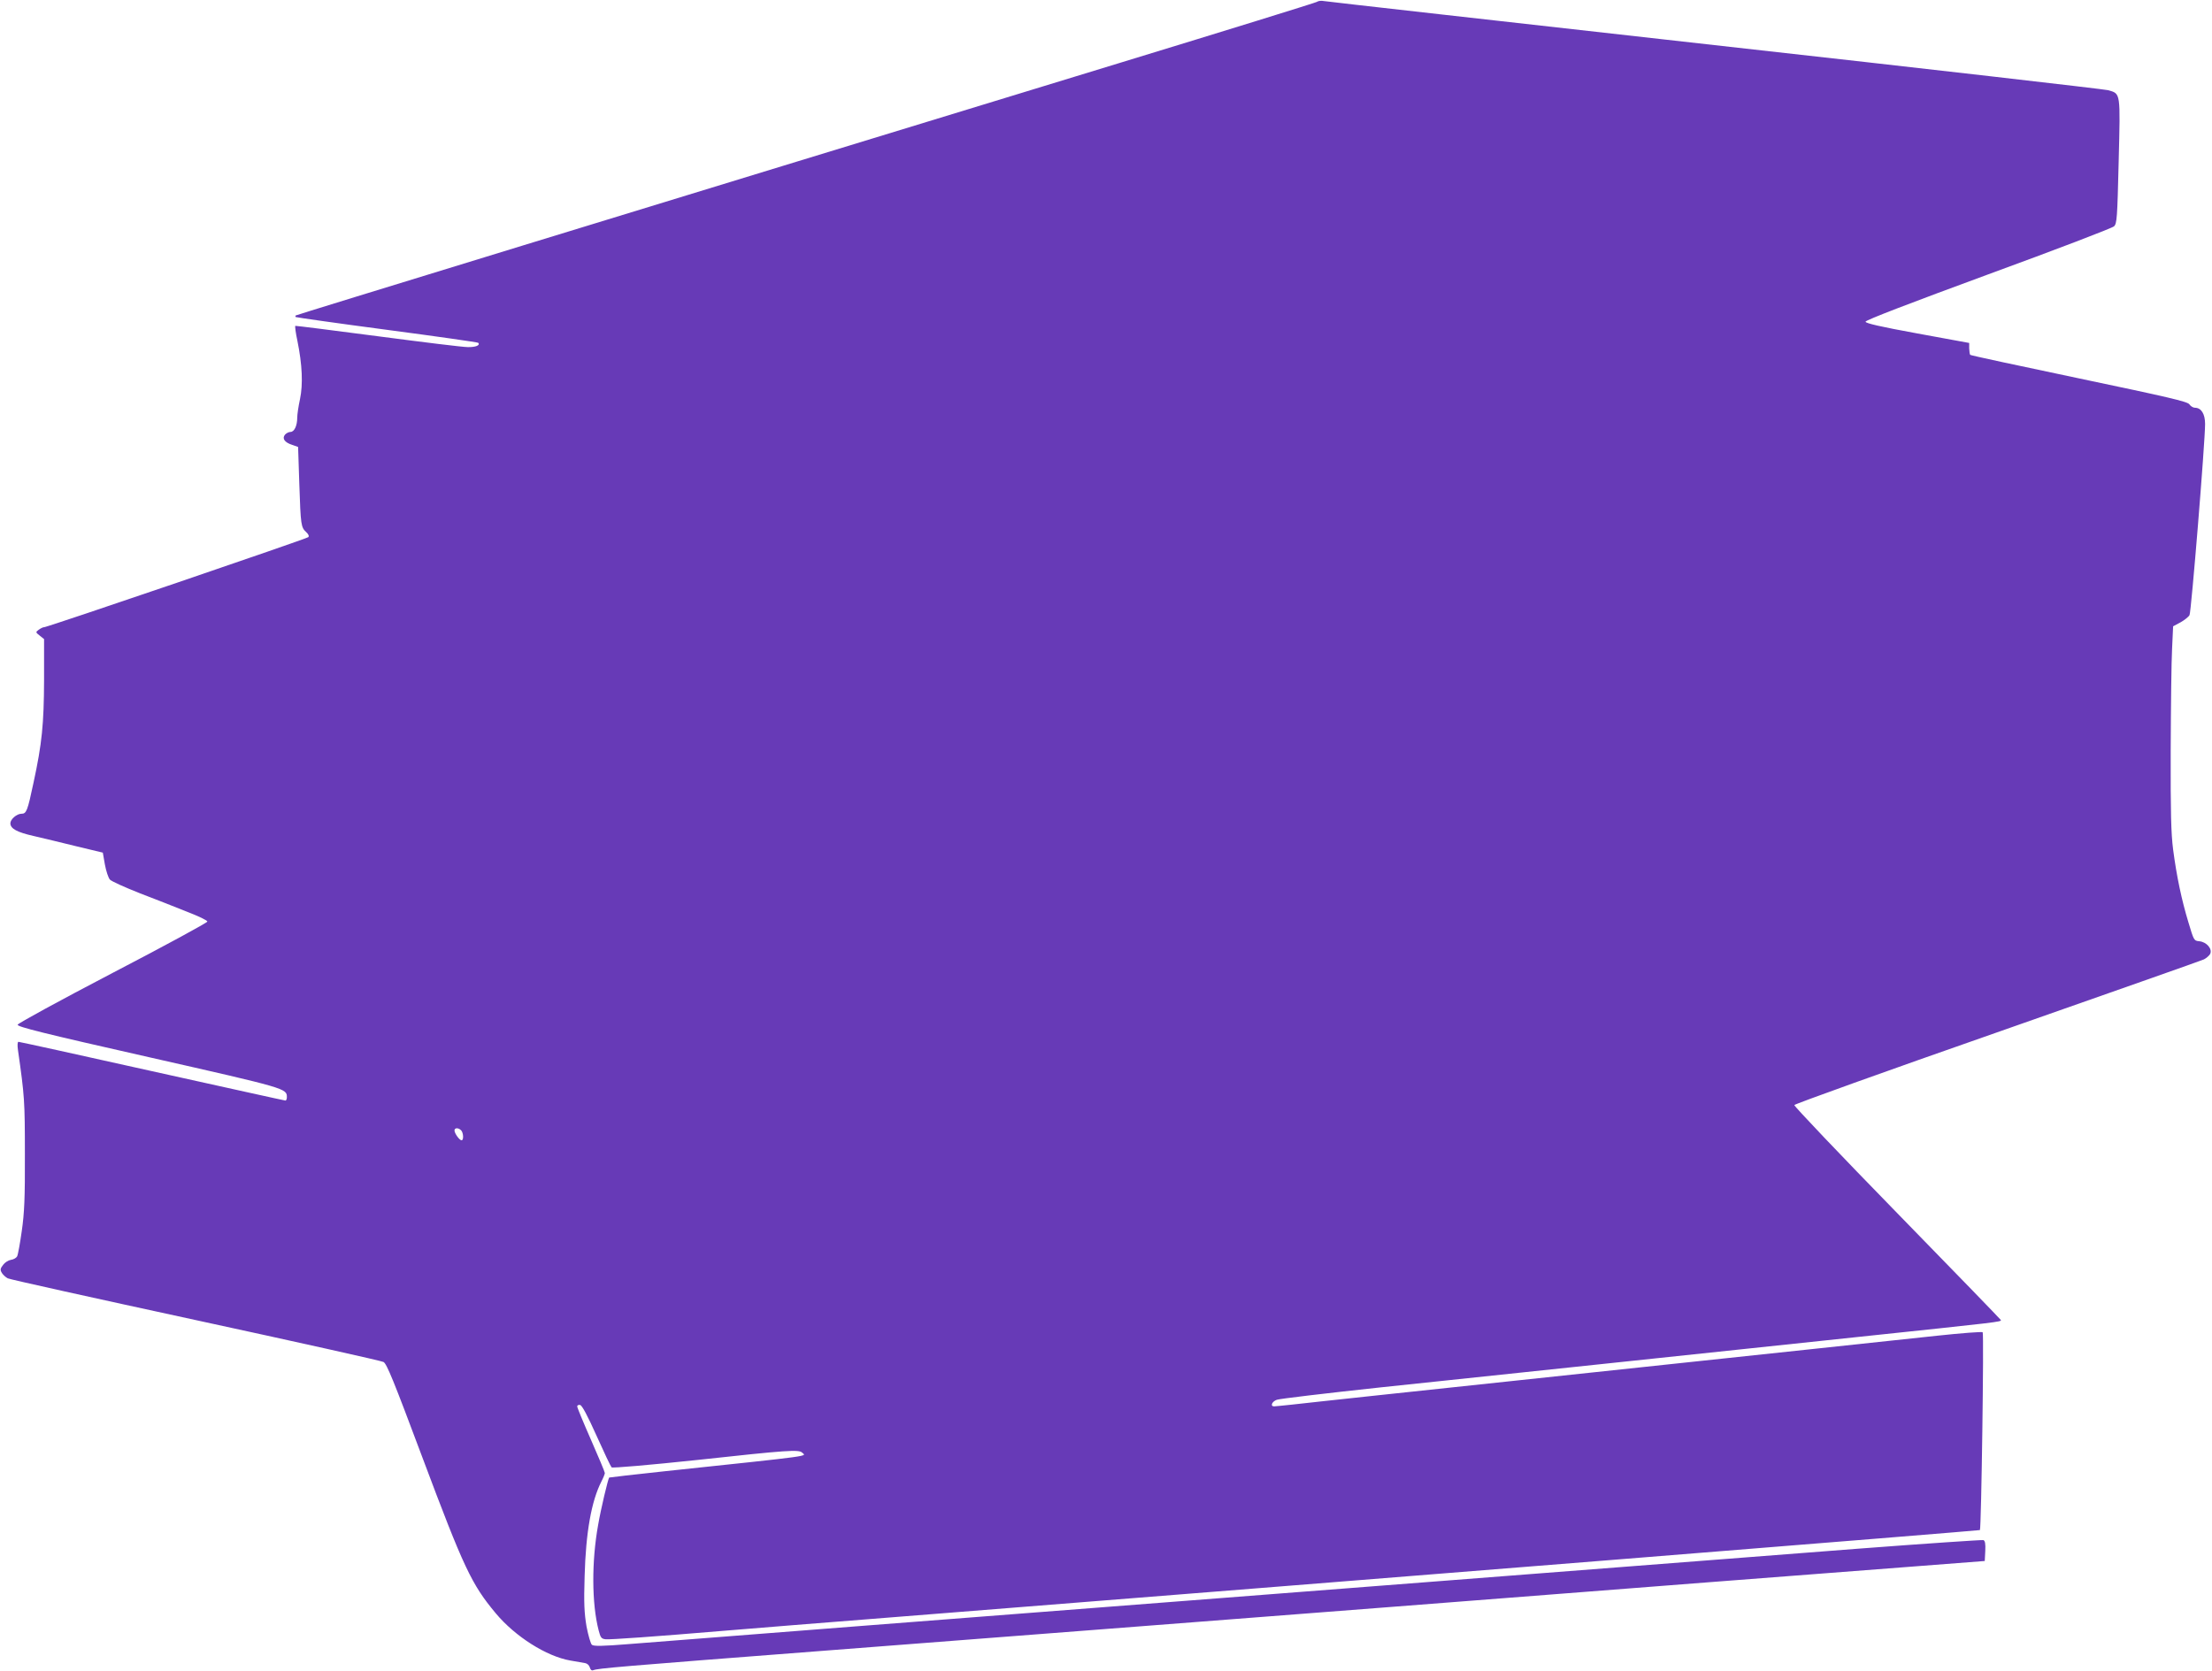 <?xml version="1.0" standalone="no"?>
<!DOCTYPE svg PUBLIC "-//W3C//DTD SVG 20010904//EN"
 "http://www.w3.org/TR/2001/REC-SVG-20010904/DTD/svg10.dtd">
<svg version="1.0" xmlns="http://www.w3.org/2000/svg"
 width="1280pt" height="967pt" viewBox="0 0 1280 967"
 preserveAspectRatio="xMidYMid meet">
<g transform="translate(0,967) scale(0.1,-0.1)"
fill="#673ab7" stroke="none">
<path d="M7620 9659 c-8 -5 -521 -164 -1140 -353 -2854 -872 -4765 -1458
-4769 -1462 -2 -2 -2 -6 0 -9 3 -2 240 -36 528 -74 288 -38 525 -72 528 -75
14 -14 -14 -26 -60 -25 -29 0 -263 29 -522 63 -259 34 -473 61 -476 60 -3 -2
2 -41 12 -87 28 -138 33 -251 15 -337 -9 -41 -16 -89 -16 -107 0 -47 -17 -83
-39 -83 -10 0 -24 -7 -32 -16 -18 -22 -2 -45 42 -59 l34 -12 7 -214 c8 -241
10 -251 40 -279 13 -12 18 -23 12 -29 -11 -10 -1509 -521 -1528 -521 -7 0 -21
-7 -32 -15 -19 -14 -18 -15 6 -34 l25 -20 0 -238 c-1 -253 -12 -367 -61 -593
-35 -165 -41 -180 -70 -180 -27 0 -64 -32 -64 -55 0 -31 38 -52 136 -74 54
-13 166 -39 249 -60 l150 -36 12 -69 c7 -38 20 -77 29 -87 9 -10 87 -45 173
-79 86 -33 209 -81 273 -107 65 -25 118 -50 118 -57 0 -6 -246 -140 -548 -297
-310 -162 -548 -292 -550 -300 -2 -12 145 -49 760 -188 799 -181 798 -181 798
-232 0 -10 -4 -19 -8 -19 -5 0 -352 77 -772 170 -420 94 -768 170 -773 170 -6
0 -7 -20 -3 -48 38 -266 40 -295 40 -602 1 -253 -3 -341 -18 -445 -10 -71 -22
-138 -27 -147 -5 -9 -21 -18 -36 -20 -14 -2 -35 -15 -45 -29 -17 -22 -18 -29
-7 -47 7 -11 22 -25 34 -31 11 -6 499 -114 1085 -241 586 -127 1076 -236 1089
-243 19 -10 58 -106 225 -552 240 -640 284 -734 425 -903 112 -134 293 -249
431 -273 36 -6 75 -13 86 -15 12 -2 24 -13 27 -25 4 -14 11 -20 20 -16 30 11
133 20 1327 112 674 52 1403 108 1620 125 623 48 2639 204 3495 271 429 33
967 74 1195 92 l415 32 3 58 c2 42 -1 59 -11 63 -7 2 -335 -20 -728 -50 -629
-49 -2555 -198 -3689 -286 -1356 -105 -3164 -245 -3423 -266 -148 -12 -202
-13 -212 -4 -7 6 -21 54 -31 106 -13 78 -16 133 -11 292 7 252 39 433 97 547
11 21 20 44 20 49 0 6 -36 92 -80 192 -44 100 -80 187 -80 194 0 6 8 10 17 8
11 -2 43 -62 95 -178 43 -96 82 -178 87 -183 5 -5 214 13 498 43 522 57 586
61 605 42 22 -22 87 -14 -791 -107 -178 -19 -325 -36 -326 -37 -7 -10 -48
-181 -64 -275 -38 -211 -37 -454 3 -609 11 -43 16 -49 40 -52 25 -3 290 16
671 48 66 6 629 51 1250 100 2562 203 6030 481 6032 484 8 7 24 1139 16 1145
-4 4 -123 -5 -263 -20 -140 -15 -469 -50 -730 -78 -474 -50 -801 -85 -1700
-181 -261 -28 -641 -68 -845 -90 -203 -22 -410 -44 -460 -50 -49 -5 -96 -10
-102 -10 -24 0 -13 28 15 38 15 6 286 38 602 72 316 33 892 94 1280 135 388
41 1047 111 1465 155 844 89 847 89 843 100 -2 4 -272 283 -601 620 -329 337
-596 618 -594 624 2 6 530 196 1174 421 643 226 1182 415 1196 422 14 7 30 21
36 31 15 29 -20 70 -62 74 -32 3 -32 5 -63 108 -40 131 -69 270 -89 423 -12
93 -15 215 -14 575 1 251 4 515 8 587 l6 130 43 23 c23 13 47 32 52 42 10 19
90 1002 90 1106 0 58 -22 94 -59 94 -10 0 -25 9 -32 20 -12 16 -120 41 -639
150 -343 72 -627 133 -629 136 -3 3 -5 19 -6 37 l0 32 -300 55 c-214 39 -300
59 -300 68 0 9 259 108 710 274 391 143 718 268 728 278 17 16 19 48 27 376
10 403 12 391 -61 412 -24 6 -1050 124 -2279 261 -1229 138 -2246 252 -2260
255 -14 3 -32 1 -40 -5z m-4952 -6531 c14 -14 16 -58 3 -58 -12 0 -41 40 -41
57 0 16 22 17 38 1z"/>
</g>
</svg>
